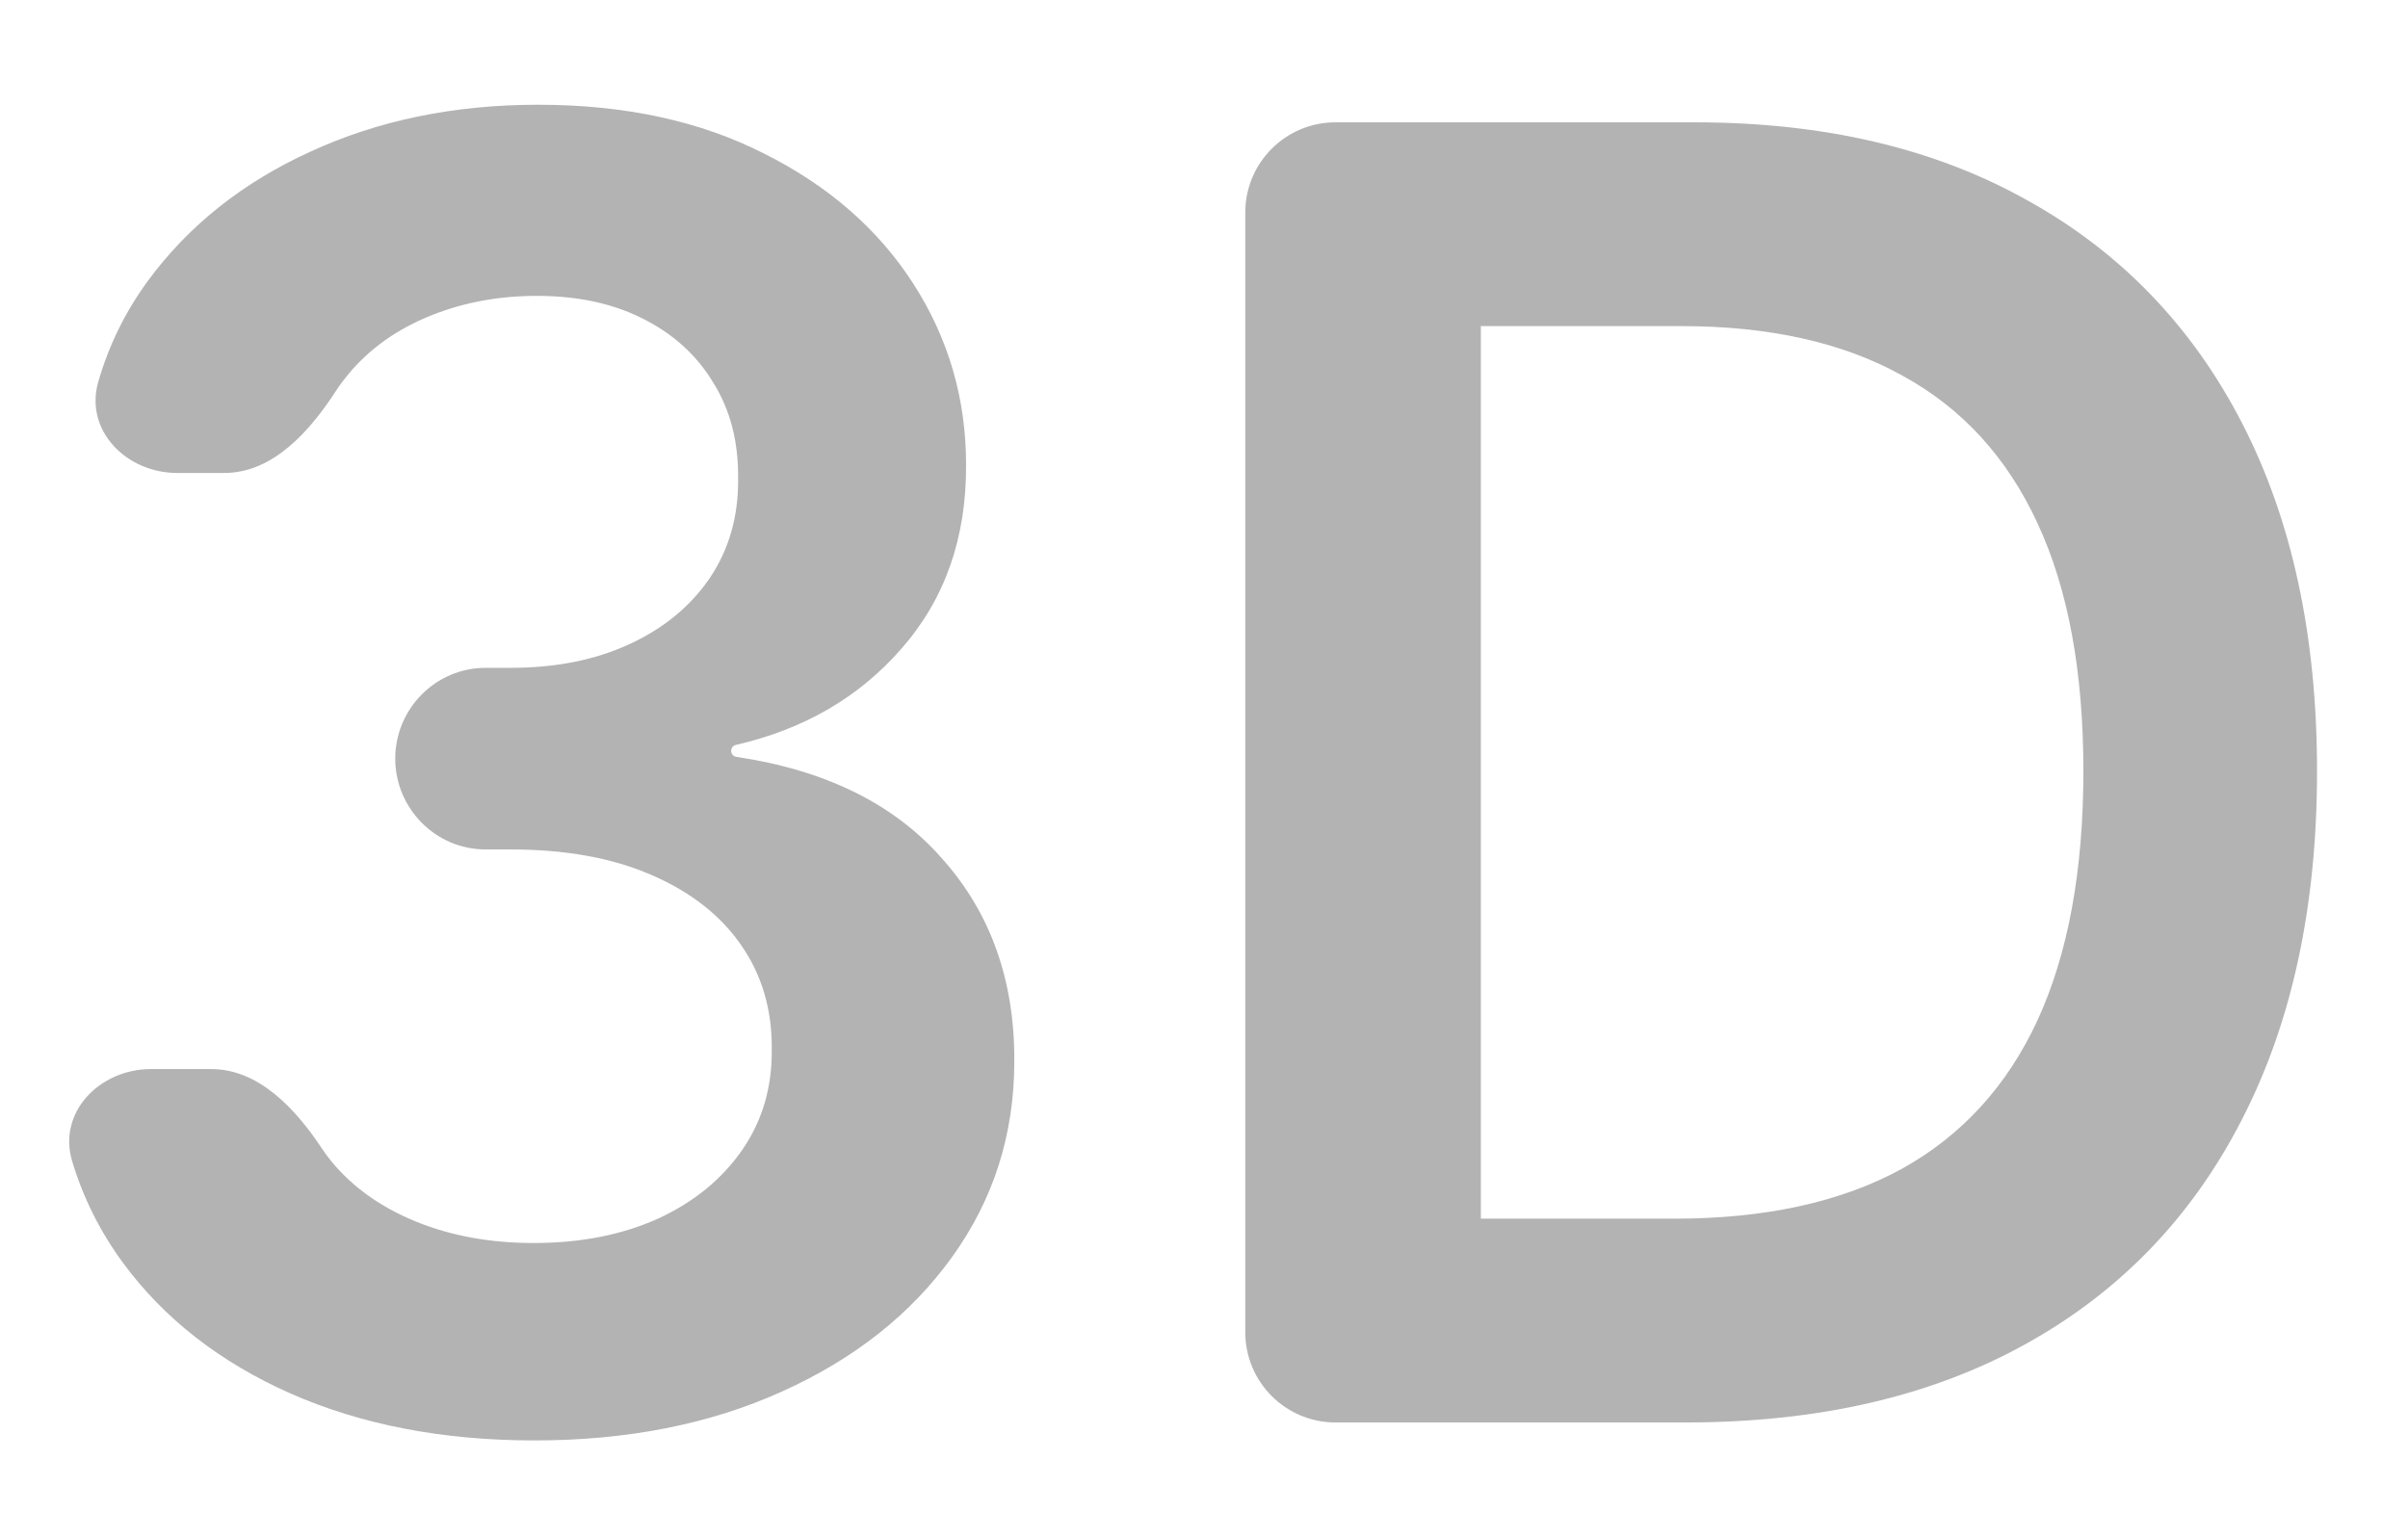<svg width="36" height="23" viewBox="0 0 36 23" fill="none" xmlns="http://www.w3.org/2000/svg">
<g id="Frame 461">
<g id="3d">
<path id="Vector" d="M25.205 21.269H19.966C19.221 21.269 18.617 20.665 18.617 19.92V3.178C18.617 2.433 19.221 1.829 19.966 1.829H25.338C27.268 1.829 28.926 2.218 30.312 2.997C31.704 3.769 32.773 4.879 33.52 6.328C34.267 7.778 34.64 9.511 34.64 11.53C34.64 13.555 34.264 15.295 33.511 16.751C32.764 18.206 31.685 19.323 30.274 20.102C28.869 20.88 27.179 21.269 25.205 21.269ZM22.139 18.222H25.034C26.388 18.222 27.518 17.975 28.423 17.482C29.328 16.982 30.008 16.238 30.463 15.251C30.919 14.258 31.147 13.017 31.147 11.53C31.147 10.043 30.919 8.809 30.463 7.828C30.008 6.841 29.334 6.104 28.442 5.617C27.556 5.123 26.455 4.876 25.138 4.876H22.139V18.222Z" fill="#B3B3B3"/>
<path id="Vector_2" d="M7.988 21.538C6.621 21.538 5.406 21.304 4.343 20.836C3.286 20.367 2.451 19.715 1.837 18.88C1.495 18.414 1.242 17.907 1.078 17.36C0.86 16.629 1.493 15.985 2.256 15.985H3.158C3.872 15.985 4.423 16.584 4.817 17.179C4.858 17.241 4.903 17.302 4.951 17.361C5.267 17.747 5.688 18.048 6.213 18.263C6.738 18.478 7.327 18.586 7.979 18.586C8.675 18.586 9.292 18.466 9.83 18.225C10.367 17.979 10.788 17.637 11.092 17.2C11.396 16.764 11.544 16.26 11.538 15.691C11.544 15.102 11.393 14.583 11.082 14.134C10.772 13.685 10.323 13.334 9.735 13.081C9.152 12.827 8.45 12.701 7.627 12.701H7.258C6.513 12.701 5.909 12.088 5.909 11.343C5.909 10.598 6.513 9.986 7.258 9.986H7.627C8.304 9.986 8.896 9.869 9.402 9.635C9.915 9.401 10.317 9.072 10.608 8.648C10.899 8.217 11.041 7.721 11.035 7.157C11.041 6.607 10.918 6.129 10.665 5.724C10.418 5.313 10.067 4.993 9.611 4.765C9.162 4.537 8.633 4.424 8.026 4.424C7.431 4.424 6.881 4.531 6.374 4.746C5.868 4.961 5.46 5.268 5.15 5.667C5.106 5.723 5.064 5.781 5.026 5.84C4.631 6.449 4.08 7.072 3.354 7.072H2.648C1.891 7.072 1.26 6.438 1.469 5.71C1.625 5.167 1.871 4.665 2.207 4.205C2.815 3.376 3.625 2.731 4.637 2.269C5.65 1.801 6.786 1.566 8.045 1.566C9.342 1.566 10.469 1.81 11.424 2.297C12.386 2.778 13.13 3.427 13.655 4.243C14.18 5.06 14.443 5.961 14.443 6.949C14.449 8.043 14.126 8.961 13.475 9.701C12.844 10.425 12.02 10.904 11.002 11.138C10.96 11.147 10.931 11.184 10.931 11.227C10.931 11.272 10.964 11.31 11.009 11.317C12.338 11.515 13.359 12.017 14.072 12.824C14.807 13.64 15.171 14.656 15.164 15.871C15.164 16.96 14.854 17.934 14.234 18.795C13.62 19.649 12.772 20.32 11.69 20.807C10.614 21.294 9.38 21.538 7.988 21.538Z" fill="#B3B3B3"/>
</g>
</g>
</svg>
